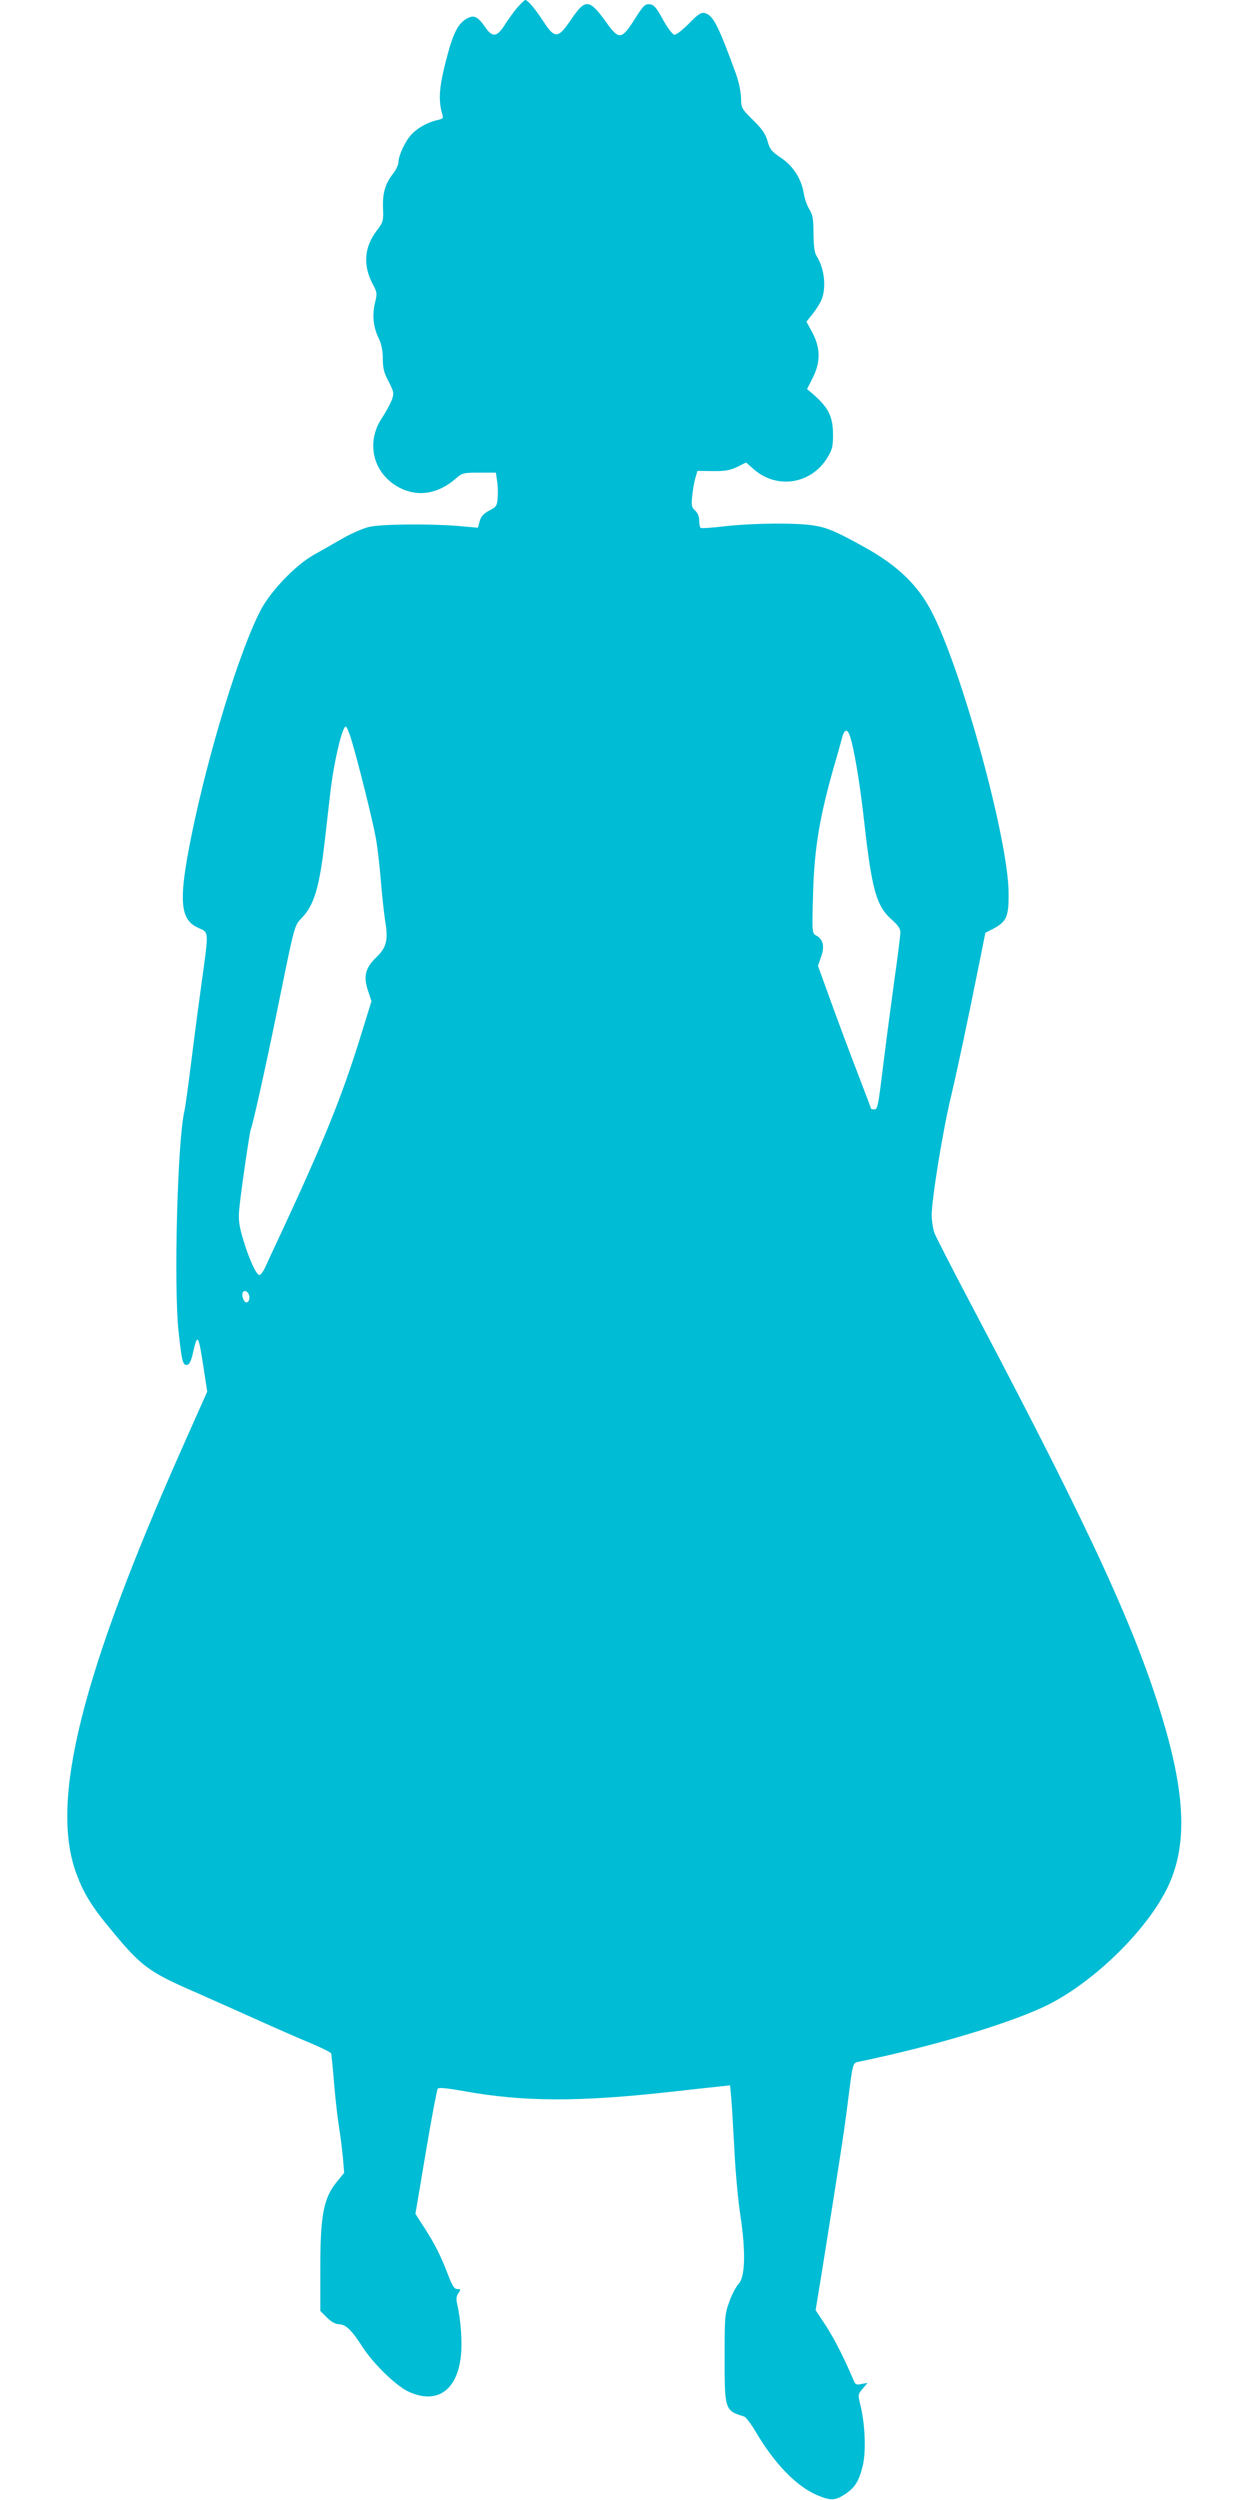 <?xml version="1.0" standalone="no"?>
<!DOCTYPE svg PUBLIC "-//W3C//DTD SVG 20010904//EN"
 "http://www.w3.org/TR/2001/REC-SVG-20010904/DTD/svg10.dtd">
<svg version="1.0" xmlns="http://www.w3.org/2000/svg"
 width="640pt" height="1280pt" viewBox="0 0 640 1280"
 preserveAspectRatio="xMidYMid meet">
<g transform="translate(0,1280) scale(0.1,-0.1)"
fill="#00bcd4" stroke="none">
<path d="M2650 12763 c-18 -21 -46 -60 -64 -88 -41 -65 -64 -69 -101 -15 -40
57 -59 66 -98 43 -45 -27 -70 -79 -107 -227 -32 -127 -36 -191 -15 -263 6 -18
2 -22 -27 -28 -47 -11 -99 -39 -130 -72 -32 -33 -67 -108 -68 -142 0 -13 -11
-39 -26 -58 -43 -56 -55 -99 -53 -177 3 -68 1 -73 -33 -118 -63 -83 -70 -176
-21 -270 24 -44 25 -50 13 -98 -15 -64 -9 -125 19 -182 14 -30 21 -63 21 -105
0 -48 6 -73 30 -117 27 -53 28 -59 16 -94 -8 -20 -30 -61 -49 -90 -85 -125
-49 -282 81 -355 97 -54 203 -38 296 43 32 28 38 30 119 30 l86 0 6 -42 c4
-24 5 -63 3 -87 -3 -41 -7 -47 -43 -65 -28 -15 -42 -30 -49 -54 l-9 -34 -101
9 c-149 12 -393 10 -457 -5 -30 -7 -92 -34 -137 -60 -45 -26 -110 -63 -144
-82 -95 -53 -223 -187 -274 -285 -108 -208 -266 -724 -353 -1150 -68 -335 -61
-434 35 -476 54 -24 53 -14 19 -261 -14 -100 -39 -289 -55 -418 -16 -129 -32
-244 -35 -255 -36 -142 -56 -894 -31 -1130 17 -158 22 -177 45 -173 11 2 21
23 30 66 23 99 27 92 56 -98 l16 -105 -129 -290 c-516 -1162 -677 -1807 -542
-2175 37 -102 79 -171 180 -292 155 -188 192 -215 439 -322 80 -35 222 -99
316 -141 93 -42 214 -95 268 -117 54 -23 101 -46 103 -52 1 -6 8 -72 14 -146
6 -74 17 -175 25 -225 8 -49 17 -124 21 -165 l6 -75 -35 -43 c-70 -84 -87
-170 -87 -443 l0 -221 34 -34 c22 -22 44 -34 62 -34 34 -1 65 -30 119 -115 57
-88 172 -200 236 -230 143 -66 247 2 268 176 9 71 1 188 -18 271 -6 27 -5 42
6 57 13 19 12 21 -6 21 -15 0 -25 16 -47 73 -36 95 -67 157 -122 242 l-45 70
53 315 c29 173 57 320 61 326 6 7 46 3 131 -12 308 -56 591 -57 1073 -3 99 11
205 23 237 26 l56 6 6 -64 c3 -35 10 -154 16 -264 5 -110 19 -263 31 -340 28
-185 24 -313 -9 -348 -13 -14 -35 -55 -48 -92 -23 -62 -24 -79 -24 -286 0
-269 1 -271 101 -302 8 -3 35 -38 59 -79 97 -164 207 -277 313 -323 72 -30 93
-29 147 7 48 33 67 64 86 138 19 74 14 212 -10 313 -14 56 -14 58 11 87 l25
30 -31 -6 c-27 -6 -32 -3 -42 22 -46 108 -93 202 -139 274 l-54 82 33 202 c91
571 112 705 131 856 28 219 24 207 62 215 389 81 780 199 965 291 242 122 514
391 615 609 96 207 88 459 -27 846 -135 455 -369 965 -942 2052 -119 225 -222
425 -229 445 -7 20 -13 60 -14 87 0 81 55 427 99 610 39 167 80 362 144 679
l32 160 39 20 c70 37 81 62 80 184 -1 273 -240 1145 -394 1440 -70 136 -175
237 -343 330 -142 79 -190 100 -258 111 -88 15 -307 13 -454 -3 -66 -8 -123
-12 -127 -9 -5 2 -8 19 -8 37 0 21 -8 40 -21 52 -18 16 -20 26 -15 74 3 30 10
72 16 92 l11 37 78 -1 c62 -1 88 4 125 21 l46 23 42 -37 c118 -101 291 -73
373 60 26 42 30 58 30 119 0 95 -24 141 -108 213 l-25 21 29 57 c41 81 40 152
-1 231 l-31 57 31 39 c17 21 38 54 46 73 26 63 15 162 -25 224 -11 17 -15 50
-16 115 0 75 -4 97 -22 126 -12 19 -24 56 -28 81 -11 72 -55 141 -118 182 -46
31 -56 43 -67 84 -10 37 -28 62 -74 108 -59 58 -61 61 -62 115 -1 31 -12 85
-27 125 -89 244 -116 297 -158 308 -19 5 -35 -5 -82 -54 -34 -34 -66 -59 -75
-57 -9 2 -35 37 -58 78 -33 61 -46 76 -67 78 -24 3 -33 -6 -78 -77 -66 -104
-80 -106 -143 -18 -89 124 -108 126 -182 17 -66 -98 -83 -100 -141 -11 -43 66
-81 111 -94 111 -3 0 -21 -17 -39 -37z m-851 -3750 c37 -124 110 -417 125
-503 9 -47 20 -146 26 -220 6 -74 16 -164 21 -198 18 -104 9 -142 -44 -193
-57 -55 -68 -99 -42 -174 l17 -51 -66 -213 c-90 -285 -178 -503 -386 -951 -40
-85 -81 -174 -92 -198 -11 -24 -25 -42 -31 -40 -18 6 -53 85 -83 185 -21 72
-24 100 -19 153 7 80 54 400 59 408 9 16 84 353 151 686 73 358 73 358 109
395 65 67 92 158 120 406 9 77 21 183 27 235 17 152 61 340 79 340 5 0 18 -30
29 -67z m2551 23 c21 -57 52 -238 75 -446 39 -347 62 -429 141 -499 31 -27 44
-46 44 -64 0 -14 -13 -122 -30 -239 -16 -117 -41 -305 -55 -418 -30 -244 -31
-250 -50 -250 -8 0 -15 2 -15 3 0 2 -31 84 -69 183 -38 98 -99 262 -136 364
l-67 185 16 46 c19 53 11 90 -25 109 -21 12 -22 14 -16 214 6 237 35 406 117
686 10 36 24 84 30 108 12 47 26 54 40 18z m-3075 -2867 c9 -27 -12 -50 -25
-29 -14 22 -12 50 4 50 8 0 18 -9 21 -21z"/>
</g>
</svg>
